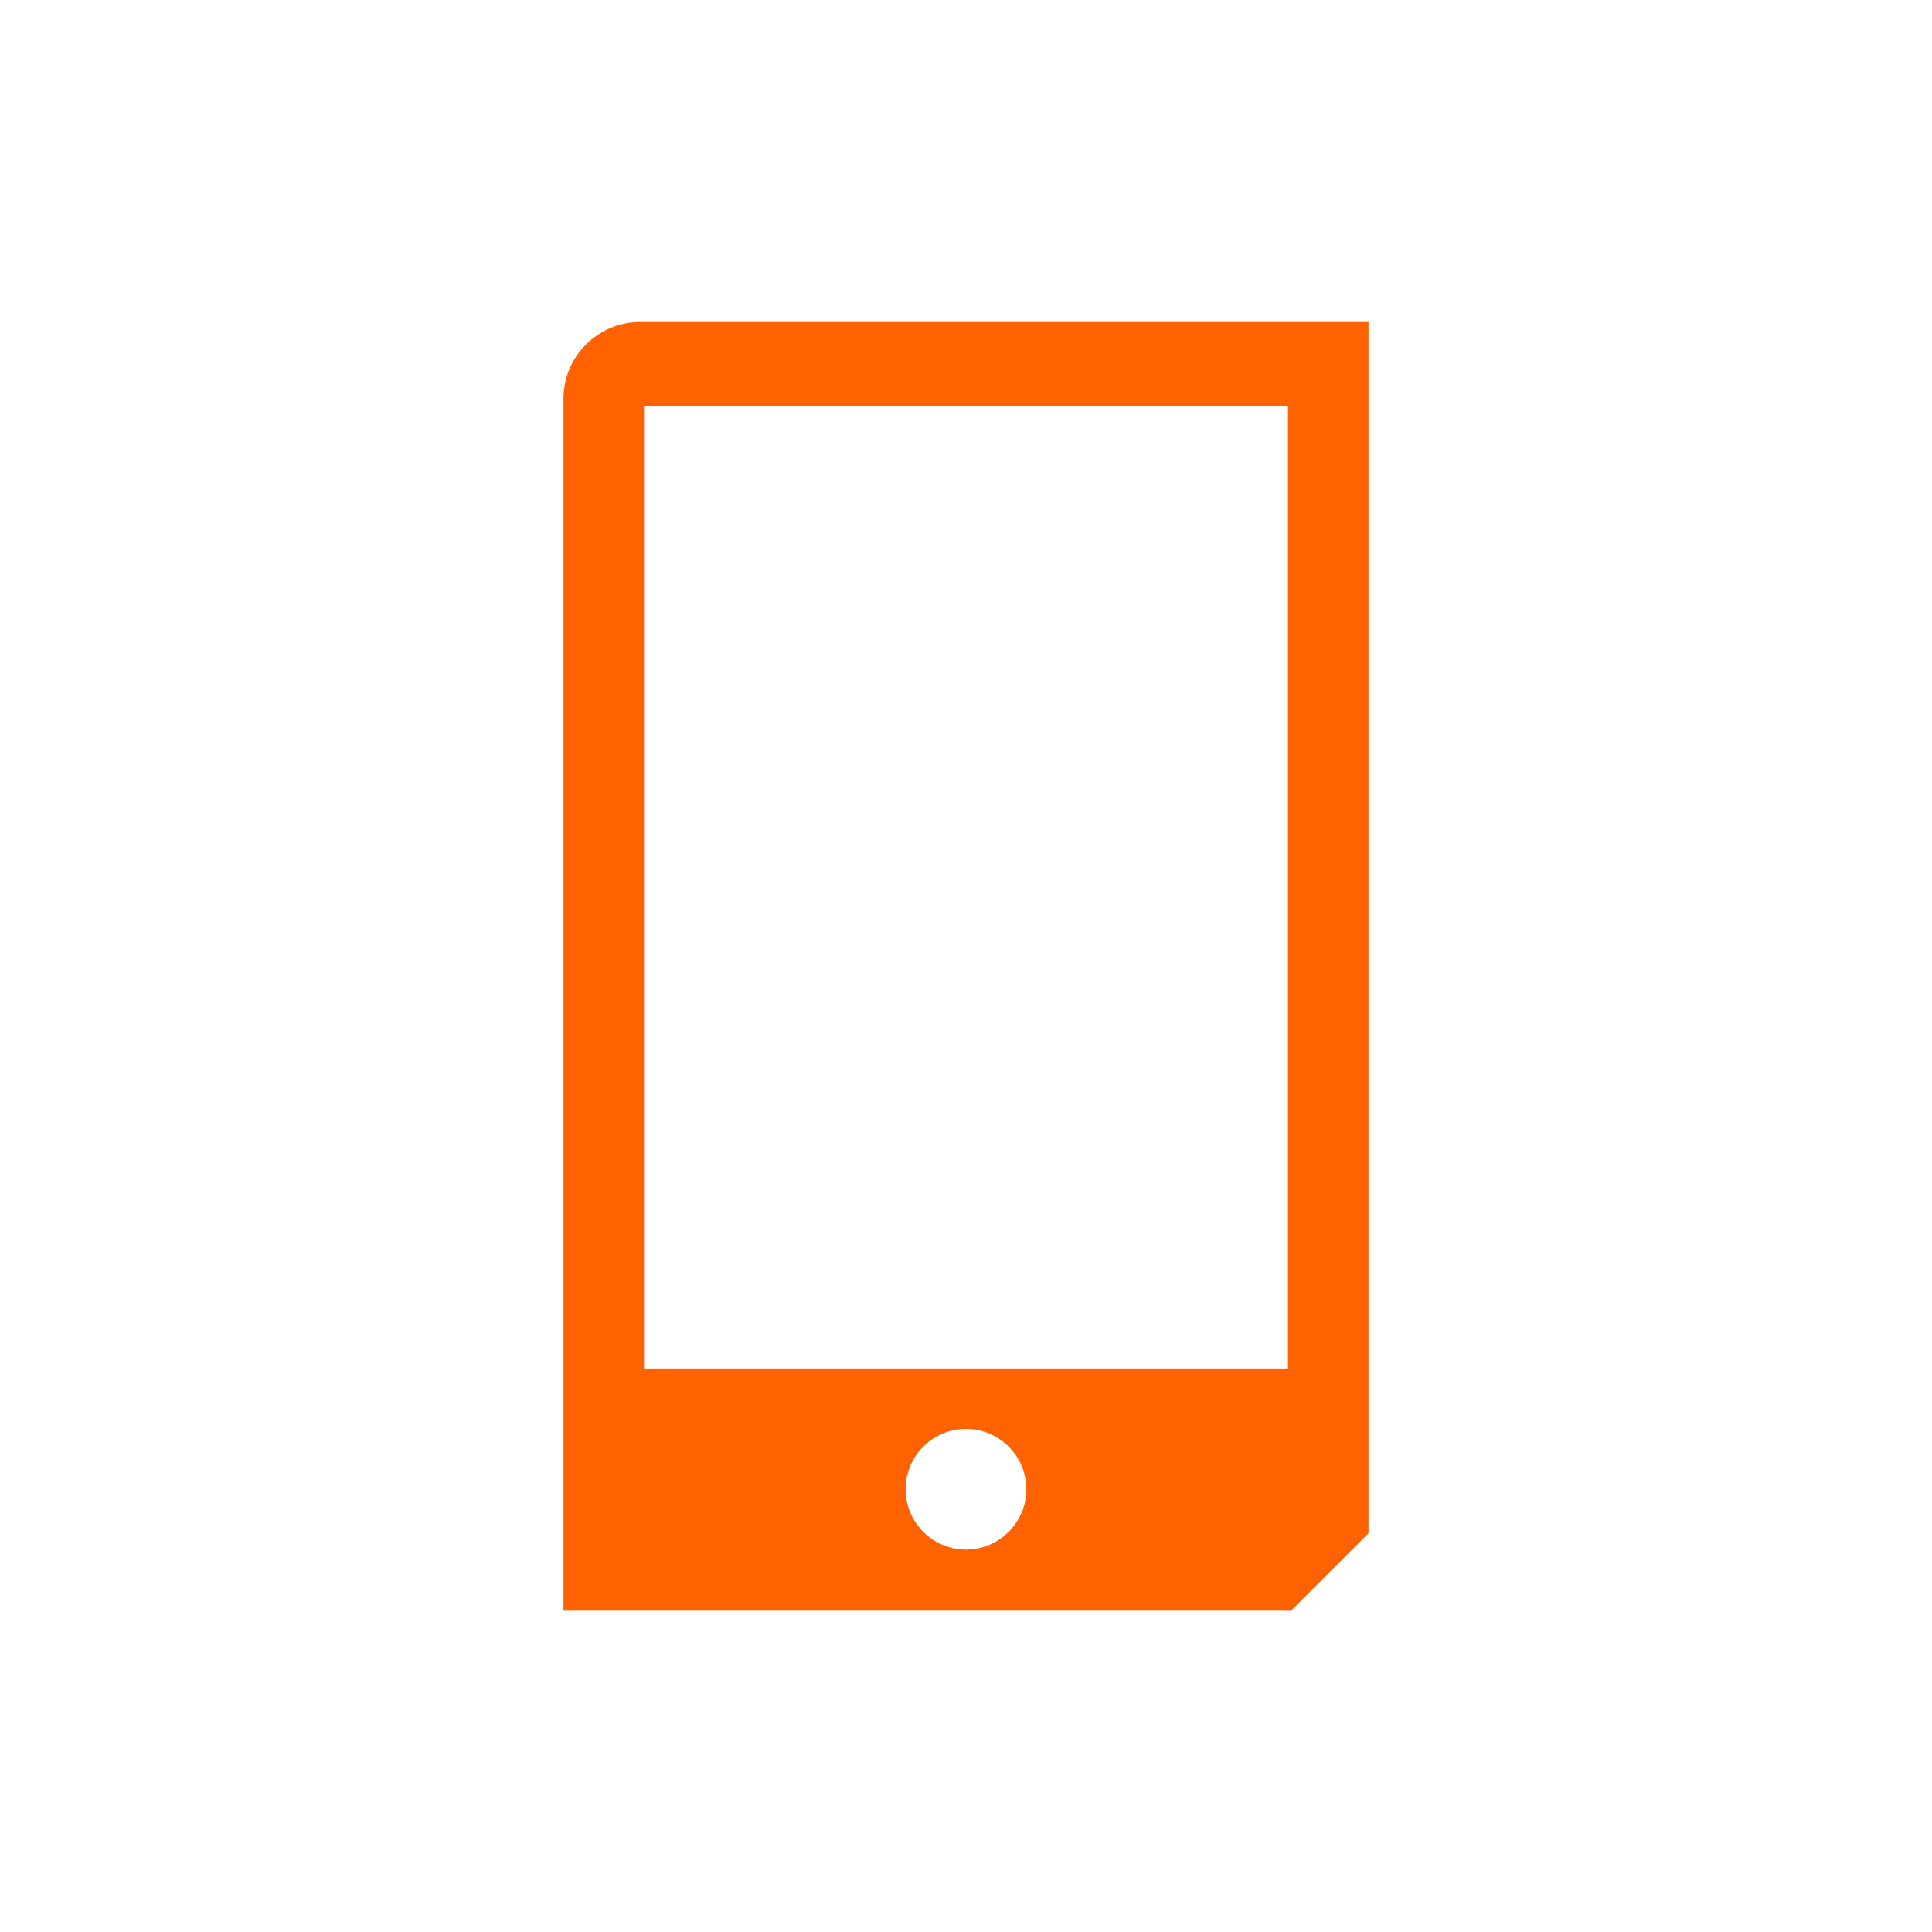 <svg width="56" height="56" viewBox="0 0 56 56" fill="none" xmlns="http://www.w3.org/2000/svg">
<path d="M18.558 9.333C17.33 9.333 16.333 10.33 16.333 11.558V46.667H37.442C38.311 45.797 38.797 45.311 39.667 44.442V9.333H18.558ZM29.285 44.352C28.965 44.698 28.509 44.917 28 44.917C27.491 44.917 27.035 44.698 26.715 44.352C26.427 44.04 26.25 43.625 26.25 43.167C26.25 42.201 27.034 41.417 28 41.417C28.966 41.417 29.75 42.201 29.75 43.167C29.75 43.624 29.573 44.039 29.285 44.352ZM18.667 39.667V11.783H37.333V39.667H18.667Z" fill="#FF6200"/>
</svg>
